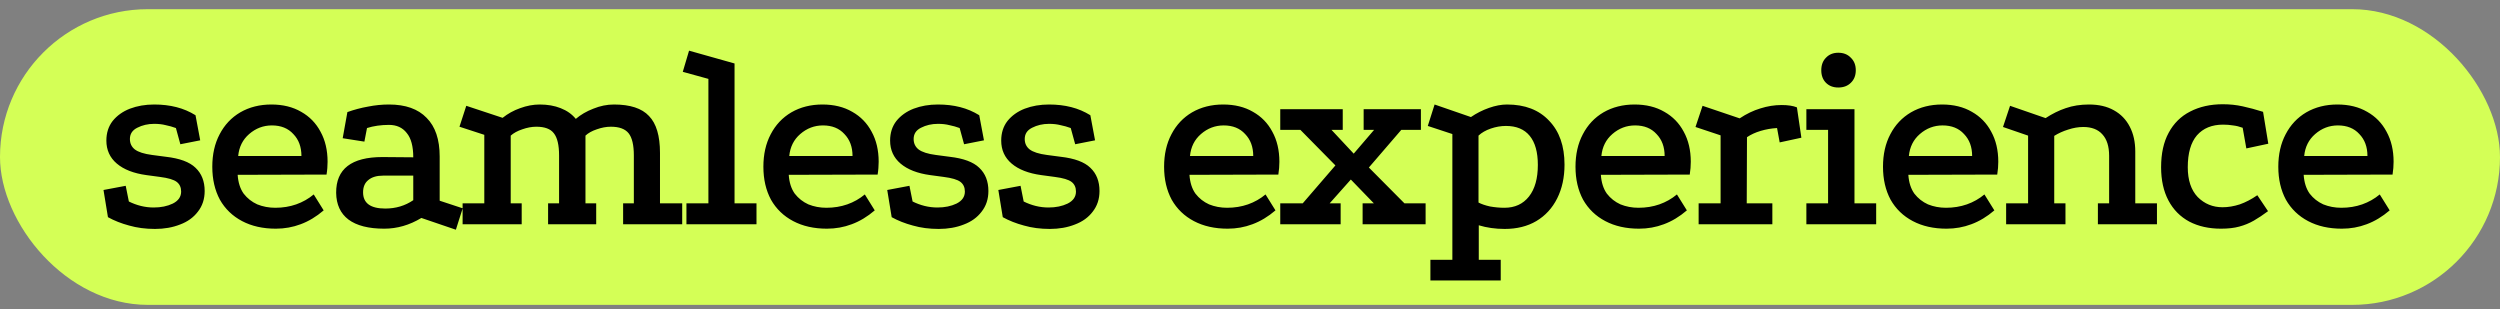 <?xml version="1.0" encoding="UTF-8"?> <svg xmlns="http://www.w3.org/2000/svg" width="186" height="23" viewBox="0 0 186 23" fill="none"><rect x="0" y="0" width="186" height="23" fill="#808080" stroke="none"/> <rect y="0.683" width="186" height="22" rx="11" fill="#D4FF56"></rect> <path d="M13.088 9.526C12.841 9.435 12.588 9.364 12.329 9.312C12.083 9.247 11.798 9.214 11.473 9.214C11.007 9.214 10.585 9.312 10.209 9.506C9.846 9.688 9.665 9.967 9.665 10.342C9.665 10.667 9.788 10.926 10.034 11.12C10.293 11.315 10.721 11.451 11.318 11.529L12.349 11.665C13.373 11.782 14.106 12.054 14.546 12.482C15 12.91 15.227 13.487 15.227 14.213C15.227 14.809 15.059 15.322 14.722 15.749C14.397 16.177 13.957 16.495 13.399 16.703C12.841 16.923 12.219 17.033 11.532 17.033C10.832 17.033 10.19 16.949 9.606 16.78C9.023 16.625 8.498 16.417 8.031 16.158L7.7 14.135L9.353 13.824L9.587 14.991C9.872 15.134 10.17 15.244 10.482 15.322C10.793 15.399 11.11 15.438 11.434 15.438C11.979 15.438 12.452 15.341 12.854 15.147C13.269 14.939 13.477 14.641 13.477 14.252C13.477 13.941 13.367 13.701 13.146 13.532C12.926 13.364 12.511 13.241 11.901 13.163L10.89 13.027C9.943 12.897 9.211 12.612 8.692 12.171C8.173 11.73 7.914 11.159 7.914 10.459C7.914 9.889 8.07 9.402 8.381 9.001C8.705 8.599 9.133 8.294 9.665 8.086C10.209 7.879 10.812 7.775 11.473 7.775C12.07 7.775 12.621 7.84 13.127 7.97C13.632 8.099 14.106 8.3 14.546 8.573L14.896 10.44L13.418 10.732L13.088 9.526ZM24.081 15.652C23.536 16.119 22.965 16.463 22.369 16.683C21.785 16.904 21.17 17.014 20.521 17.014C19.562 17.014 18.725 16.826 18.012 16.45C17.299 16.074 16.748 15.542 16.359 14.855C15.983 14.155 15.795 13.338 15.795 12.404C15.795 11.484 15.976 10.68 16.34 9.992C16.703 9.292 17.215 8.748 17.876 8.359C18.55 7.97 19.322 7.775 20.191 7.775C21.046 7.775 21.785 7.957 22.408 8.32C23.03 8.67 23.51 9.163 23.847 9.798C24.197 10.433 24.372 11.179 24.372 12.035C24.372 12.177 24.366 12.333 24.353 12.501C24.34 12.67 24.32 12.832 24.294 12.988L17.682 13.007C17.721 13.578 17.87 14.044 18.129 14.408C18.401 14.758 18.738 15.023 19.14 15.205C19.555 15.373 20.003 15.458 20.482 15.458C21.04 15.458 21.559 15.373 22.038 15.205C22.518 15.036 22.953 14.79 23.341 14.466L24.081 15.652ZM22.427 11.607C22.427 10.932 22.226 10.388 21.824 9.973C21.435 9.545 20.904 9.331 20.23 9.331C19.594 9.331 19.03 9.545 18.537 9.973C18.058 10.388 17.785 10.932 17.721 11.607H22.427ZM31.35 16.216C30.468 16.748 29.548 17.014 28.588 17.014C27.421 17.014 26.533 16.787 25.924 16.333C25.327 15.879 25.023 15.218 25.01 14.349C24.997 12.573 26.144 11.685 28.452 11.685L30.747 11.704C30.747 10.887 30.585 10.284 30.261 9.895C29.95 9.493 29.509 9.292 28.938 9.292C28.64 9.292 28.355 9.312 28.083 9.351C27.81 9.39 27.551 9.448 27.305 9.526L27.11 10.537L25.496 10.284L25.846 8.339C26.352 8.158 26.864 8.022 27.382 7.931C27.901 7.827 28.42 7.775 28.938 7.775C30.17 7.775 31.104 8.106 31.739 8.767C32.388 9.415 32.712 10.375 32.712 11.646V14.933L34.423 15.497L33.917 17.091L31.35 16.216ZM28.511 13.066C28.031 13.066 27.661 13.176 27.402 13.396C27.142 13.604 27.013 13.908 27.013 14.31C27.013 15.114 27.564 15.516 28.666 15.516C29.444 15.516 30.138 15.309 30.747 14.894V13.066H28.511ZM34.418 16.683V15.127H36.032V10.031L34.185 9.428L34.691 7.872L37.394 8.767C37.783 8.456 38.217 8.216 38.697 8.047C39.19 7.866 39.676 7.775 40.156 7.775C40.739 7.775 41.258 7.866 41.712 8.047C42.179 8.229 42.555 8.495 42.84 8.845C43.203 8.534 43.637 8.281 44.143 8.086C44.649 7.879 45.161 7.775 45.679 7.775C46.885 7.775 47.754 8.06 48.286 8.631C48.83 9.189 49.103 10.103 49.103 11.373V15.127H50.756V16.683H46.36V15.127H47.158V11.568C47.158 10.79 47.028 10.239 46.769 9.915C46.509 9.59 46.069 9.428 45.446 9.428C45.109 9.428 44.759 9.493 44.396 9.623C44.046 9.74 43.767 9.895 43.559 10.09V15.127H44.357V16.683H40.778V15.127H41.595V11.568C41.595 10.79 41.465 10.239 41.206 9.915C40.96 9.59 40.525 9.428 39.903 9.428C39.566 9.428 39.216 9.493 38.853 9.623C38.503 9.74 38.217 9.895 37.997 10.09V15.127H38.814V16.683H34.418ZM51.071 16.683V15.127H52.705V5.869L50.799 5.344L51.266 3.769L54.65 4.722V15.127H56.283V16.683H51.071ZM65.081 15.652C64.537 16.119 63.966 16.463 63.37 16.683C62.786 16.904 62.17 17.014 61.522 17.014C60.562 17.014 59.726 16.826 59.013 16.45C58.3 16.074 57.749 15.542 57.36 14.855C56.984 14.155 56.796 13.338 56.796 12.404C56.796 11.484 56.977 10.68 57.34 9.992C57.703 9.292 58.215 8.748 58.877 8.359C59.551 7.97 60.322 7.775 61.191 7.775C62.047 7.775 62.786 7.957 63.409 8.32C64.031 8.67 64.511 9.163 64.848 9.798C65.198 10.433 65.373 11.179 65.373 12.035C65.373 12.177 65.367 12.333 65.353 12.501C65.341 12.67 65.321 12.832 65.295 12.988L58.682 13.007C58.721 13.578 58.87 14.044 59.13 14.408C59.402 14.758 59.739 15.023 60.141 15.205C60.556 15.373 61.003 15.458 61.483 15.458C62.041 15.458 62.559 15.373 63.039 15.205C63.519 15.036 63.953 14.79 64.342 14.466L65.081 15.652ZM63.428 11.607C63.428 10.932 63.227 10.388 62.825 9.973C62.436 9.545 61.904 9.331 61.23 9.331C60.595 9.331 60.031 9.545 59.538 9.973C59.058 10.388 58.786 10.932 58.721 11.607H63.428ZM71.398 9.526C71.151 9.435 70.899 9.364 70.639 9.312C70.393 9.247 70.108 9.214 69.784 9.214C69.317 9.214 68.895 9.312 68.519 9.506C68.156 9.688 67.975 9.967 67.975 10.342C67.975 10.667 68.098 10.926 68.344 11.12C68.603 11.315 69.031 11.451 69.628 11.529L70.659 11.665C71.683 11.782 72.416 12.054 72.856 12.482C73.31 12.91 73.537 13.487 73.537 14.213C73.537 14.809 73.369 15.322 73.031 15.749C72.707 16.177 72.266 16.495 71.709 16.703C71.151 16.923 70.529 17.033 69.842 17.033C69.142 17.033 68.5 16.949 67.916 16.78C67.333 16.625 66.808 16.417 66.341 16.158L66.01 14.135L67.663 13.824L67.897 14.991C68.182 15.134 68.48 15.244 68.791 15.322C69.103 15.399 69.42 15.438 69.745 15.438C70.289 15.438 70.762 15.341 71.164 15.147C71.579 14.939 71.787 14.641 71.787 14.252C71.787 13.941 71.677 13.701 71.456 13.532C71.236 13.364 70.821 13.241 70.211 13.163L69.2 13.027C68.253 12.897 67.521 12.612 67.002 12.171C66.484 11.73 66.224 11.159 66.224 10.459C66.224 9.889 66.38 9.402 66.691 9.001C67.015 8.599 67.443 8.294 67.975 8.086C68.519 7.879 69.122 7.775 69.784 7.775C70.38 7.775 70.931 7.84 71.437 7.97C71.942 8.099 72.416 8.3 72.856 8.573L73.207 10.44L71.728 10.732L71.398 9.526ZM79.663 9.526C79.417 9.435 79.164 9.364 78.905 9.312C78.658 9.247 78.373 9.214 78.049 9.214C77.582 9.214 77.161 9.312 76.785 9.506C76.421 9.688 76.24 9.967 76.24 10.342C76.24 10.667 76.363 10.926 76.609 11.12C76.869 11.315 77.297 11.451 77.893 11.529L78.924 11.665C79.948 11.782 80.681 12.054 81.122 12.482C81.576 12.91 81.803 13.487 81.803 14.213C81.803 14.809 81.634 15.322 81.297 15.749C80.973 16.177 80.532 16.495 79.974 16.703C79.417 16.923 78.794 17.033 78.107 17.033C77.407 17.033 76.765 16.949 76.182 16.78C75.598 16.625 75.073 16.417 74.606 16.158L74.276 14.135L75.929 13.824L76.162 14.991C76.447 15.134 76.746 15.244 77.057 15.322C77.368 15.399 77.686 15.438 78.01 15.438C78.555 15.438 79.028 15.341 79.43 15.147C79.845 14.939 80.052 14.641 80.052 14.252C80.052 13.941 79.942 13.701 79.721 13.532C79.501 13.364 79.086 13.241 78.477 13.163L77.465 13.027C76.519 12.897 75.786 12.612 75.267 12.171C74.749 11.73 74.49 11.159 74.49 10.459C74.49 9.889 74.645 9.402 74.956 9.001C75.281 8.599 75.708 8.294 76.24 8.086C76.785 7.879 77.388 7.775 78.049 7.775C78.645 7.775 79.196 7.84 79.702 7.97C80.208 8.099 80.681 8.3 81.122 8.573L81.472 10.44L79.994 10.732L79.663 9.526ZM94.895 15.652C94.35 16.119 93.779 16.463 93.183 16.683C92.6 16.904 91.984 17.014 91.335 17.014C90.376 17.014 89.539 16.826 88.826 16.45C88.113 16.074 87.562 15.542 87.173 14.855C86.797 14.155 86.609 13.338 86.609 12.404C86.609 11.484 86.791 10.68 87.154 9.992C87.517 9.292 88.029 8.748 88.69 8.359C89.364 7.97 90.136 7.775 91.005 7.775C91.86 7.775 92.6 7.957 93.222 8.32C93.844 8.67 94.324 9.163 94.661 9.798C95.011 10.433 95.186 11.179 95.186 12.035C95.186 12.177 95.18 12.333 95.167 12.501C95.154 12.67 95.134 12.832 95.109 12.988L88.496 13.007C88.535 13.578 88.684 14.044 88.943 14.408C89.215 14.758 89.552 15.023 89.954 15.205C90.369 15.373 90.817 15.458 91.296 15.458C91.854 15.458 92.373 15.373 92.852 15.205C93.332 15.036 93.766 14.79 94.156 14.466L94.895 15.652ZM93.241 11.607C93.241 10.932 93.04 10.388 92.638 9.973C92.249 9.545 91.718 9.331 91.043 9.331C90.408 9.331 89.844 9.545 89.351 9.973C88.872 10.388 88.599 10.932 88.535 11.607H93.241ZM95.251 16.683V15.127H96.924L99.355 12.307L96.749 9.662H95.251V8.125H99.9V9.662H99.063L100.716 11.432L102.233 9.662H101.455V8.125H105.715V9.662H104.256L101.844 12.463L104.49 15.127H106.065V16.683L101.378 16.683V15.127H102.214L100.502 13.357L98.927 15.127H99.744V16.683H95.251ZM106.422 20.865V19.328H108.056V9.973L106.228 9.37L106.734 7.775L109.437 8.709C109.852 8.424 110.299 8.197 110.779 8.028C111.259 7.859 111.706 7.775 112.121 7.775C113.457 7.775 114.5 8.177 115.253 8.981C116.018 9.772 116.4 10.861 116.4 12.249C116.4 13.195 116.219 14.031 115.855 14.758C115.492 15.484 114.974 16.048 114.299 16.45C113.638 16.839 112.854 17.033 111.946 17.033C111.259 17.033 110.617 16.942 110.021 16.761V19.328H111.654V20.865H106.422ZM111.927 15.458C112.705 15.458 113.314 15.179 113.755 14.621C114.196 14.064 114.416 13.279 114.416 12.268C114.416 11.322 114.215 10.602 113.813 10.109C113.411 9.616 112.821 9.37 112.043 9.37C111.667 9.37 111.291 9.435 110.915 9.565C110.539 9.694 110.235 9.869 110.001 10.09V15.069C110.222 15.185 110.507 15.283 110.857 15.361C111.22 15.425 111.577 15.458 111.927 15.458ZM125.503 15.652C124.958 16.119 124.388 16.463 123.791 16.683C123.208 16.904 122.592 17.014 121.943 17.014C120.984 17.014 120.147 16.826 119.434 16.45C118.721 16.074 118.17 15.542 117.781 14.855C117.405 14.155 117.217 13.338 117.217 12.404C117.217 11.484 117.399 10.68 117.762 9.992C118.125 9.292 118.637 8.748 119.298 8.359C119.972 7.97 120.744 7.775 121.613 7.775C122.468 7.775 123.208 7.957 123.83 8.32C124.452 8.67 124.932 9.163 125.269 9.798C125.619 10.433 125.794 11.179 125.794 12.035C125.794 12.177 125.788 12.333 125.775 12.501C125.762 12.67 125.742 12.832 125.717 12.988L119.104 13.007C119.143 13.578 119.292 14.044 119.551 14.408C119.823 14.758 120.16 15.023 120.562 15.205C120.977 15.373 121.425 15.458 121.904 15.458C122.462 15.458 122.981 15.373 123.46 15.205C123.94 15.036 124.375 14.79 124.764 14.466L125.503 15.652ZM123.849 11.607C123.849 10.932 123.648 10.388 123.246 9.973C122.857 9.545 122.326 9.331 121.652 9.331C121.016 9.331 120.452 9.545 119.959 9.973C119.48 10.388 119.207 10.932 119.143 11.607H123.849ZM129.432 8.806C129.938 8.469 130.45 8.223 130.968 8.067C131.5 7.898 132.025 7.814 132.544 7.814C133.024 7.814 133.406 7.872 133.691 7.989L134.022 10.245L132.408 10.595L132.213 9.526C131.785 9.552 131.377 9.623 130.988 9.74C130.599 9.856 130.262 10.012 129.976 10.206L129.957 15.127H131.863V16.683H126.378V15.127H128.012V10.07L126.145 9.448L126.67 7.872L129.432 8.806ZM134.394 8.125H137.973V15.127H139.587V16.683H134.394V15.127H136.009V9.662H134.394V8.125ZM136.767 3.924C137.156 3.924 137.467 4.047 137.701 4.294C137.947 4.527 138.07 4.838 138.07 5.227C138.07 5.616 137.947 5.927 137.701 6.161C137.467 6.394 137.156 6.511 136.767 6.511C136.391 6.511 136.087 6.394 135.853 6.161C135.62 5.927 135.503 5.616 135.503 5.227C135.503 4.838 135.62 4.527 135.853 4.294C136.087 4.047 136.391 3.924 136.767 3.924ZM148.38 15.652C147.836 16.119 147.265 16.463 146.669 16.683C146.085 16.904 145.469 17.014 144.821 17.014C143.861 17.014 143.025 16.826 142.312 16.45C141.599 16.074 141.048 15.542 140.659 14.855C140.283 14.155 140.095 13.338 140.095 12.404C140.095 11.484 140.276 10.68 140.639 9.992C141.002 9.292 141.515 8.748 142.176 8.359C142.85 7.97 143.622 7.775 144.49 7.775C145.346 7.775 146.085 7.957 146.708 8.32C147.33 8.67 147.81 9.163 148.147 9.798C148.497 10.433 148.672 11.179 148.672 12.035C148.672 12.177 148.665 12.333 148.653 12.501C148.64 12.67 148.62 12.832 148.594 12.988L141.981 13.007C142.02 13.578 142.169 14.044 142.429 14.408C142.701 14.758 143.038 15.023 143.44 15.205C143.855 15.373 144.302 15.458 144.782 15.458C145.34 15.458 145.858 15.373 146.338 15.205C146.818 15.036 147.252 14.79 147.641 14.466L148.38 15.652ZM146.727 11.607C146.727 10.932 146.526 10.388 146.124 9.973C145.735 9.545 145.203 9.331 144.529 9.331C143.894 9.331 143.33 9.545 142.837 9.973C142.357 10.388 142.085 10.932 142.02 11.607H146.727ZM149.256 16.683V15.127H150.89V10.09L149.023 9.448L149.548 7.872L152.193 8.787C152.686 8.462 153.185 8.216 153.69 8.047C154.209 7.866 154.786 7.775 155.421 7.775C156.148 7.775 156.763 7.918 157.269 8.203C157.788 8.488 158.183 8.897 158.456 9.428C158.728 9.947 158.864 10.563 158.864 11.276V15.127H160.478V16.683H156.083V15.127H156.919V11.587C156.919 10.887 156.75 10.355 156.413 9.992C156.089 9.629 155.616 9.448 154.994 9.448C154.63 9.448 154.254 9.513 153.865 9.642C153.489 9.759 153.146 9.915 152.835 10.109V15.127H153.671V16.683H149.256ZM166.855 9.506C166.608 9.415 166.368 9.357 166.135 9.331C165.902 9.292 165.655 9.273 165.396 9.273C164.566 9.273 163.918 9.539 163.451 10.07C162.997 10.602 162.77 11.393 162.77 12.443C162.77 13.403 163.017 14.142 163.509 14.66C164.015 15.166 164.631 15.419 165.357 15.419C165.772 15.419 166.2 15.348 166.641 15.205C167.082 15.049 167.516 14.822 167.944 14.524L168.741 15.711C168.378 15.983 168.028 16.216 167.691 16.411C167.354 16.605 166.991 16.754 166.602 16.858C166.226 16.962 165.772 17.014 165.24 17.014C164.346 17.014 163.561 16.839 162.887 16.489C162.213 16.126 161.694 15.6 161.331 14.913C160.968 14.226 160.786 13.403 160.786 12.443C160.786 11.419 160.974 10.563 161.35 9.876C161.726 9.176 162.258 8.65 162.945 8.3C163.645 7.937 164.456 7.756 165.376 7.756C165.895 7.756 166.388 7.808 166.855 7.911C167.334 8.015 167.84 8.151 168.372 8.32L168.761 10.693L167.127 11.043L166.855 9.506ZM177.792 15.652C177.247 16.119 176.677 16.463 176.08 16.683C175.497 16.904 174.881 17.014 174.232 17.014C173.273 17.014 172.437 16.826 171.723 16.45C171.01 16.074 170.459 15.542 170.07 14.855C169.694 14.155 169.506 13.338 169.506 12.404C169.506 11.484 169.688 10.68 170.051 9.992C170.414 9.292 170.926 8.748 171.587 8.359C172.261 7.97 173.033 7.775 173.902 7.775C174.758 7.775 175.497 7.957 176.119 8.32C176.741 8.67 177.221 9.163 177.558 9.798C177.908 10.433 178.083 11.179 178.083 12.035C178.083 12.177 178.077 12.333 178.064 12.501C178.051 12.67 178.032 12.832 178.006 12.988L171.393 13.007C171.432 13.578 171.581 14.044 171.84 14.408C172.112 14.758 172.449 15.023 172.851 15.205C173.266 15.373 173.714 15.458 174.193 15.458C174.751 15.458 175.27 15.373 175.749 15.205C176.229 15.036 176.664 14.79 177.053 14.466L177.792 15.652ZM176.138 11.607C176.138 10.932 175.937 10.388 175.535 9.973C175.147 9.545 174.615 9.331 173.941 9.331C173.305 9.331 172.741 9.545 172.249 9.973C171.769 10.388 171.496 10.932 171.432 11.607H176.138Z" fill="black"></path> </svg> 